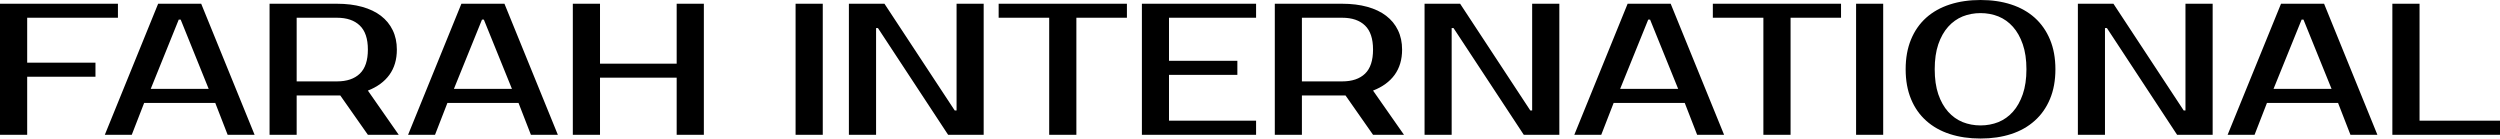 <?xml version="1.0" encoding="UTF-8" standalone="yes"?>
<svg xmlns="http://www.w3.org/2000/svg" width="100%" height="100%" viewBox="0 0 307.165 17.02" fill="#000000">
  <path d="M14.49 2.18L3.34 2.18L3.34 7.70L11.73 7.70L11.73 9.43L3.34 9.43L3.34 16.56L0 16.56L0 0.46L14.49 0.46L14.49 2.18ZM21.96 2.41L18.52 10.92L25.64 10.92L22.20 2.41L21.96 2.41ZM19.43 0.46L24.72 0.46L31.28 16.56L27.97 16.56L26.45 12.65L17.71 12.65L16.19 16.56L12.88 16.56L19.43 0.46ZM33.12 0.46L41.40 0.46Q43.13 0.46 44.49 0.84Q45.86 1.22 46.80 1.94Q47.75 2.67 48.25 3.71Q48.76 4.76 48.76 6.09L48.76 6.09Q48.76 7.93 47.84 9.20Q46.92 10.46 45.20 11.13L45.20 11.13L48.99 16.56L45.20 16.56L41.81 11.73L41.40 11.73L36.45 11.73L36.45 16.56L33.12 16.56L33.12 0.46ZM41.40 2.18L36.45 2.18L36.45 10.00L41.40 10.00Q43.22 10.00 44.21 9.05Q45.20 8.10 45.20 6.09L45.20 6.09Q45.20 4.09 44.21 3.14Q43.22 2.18 41.40 2.18L41.40 2.18ZM59.22 2.41L55.77 10.92L62.90 10.92L59.45 2.41L59.22 2.41ZM56.69 0.46L61.98 0.46L68.54 16.56L65.23 16.56L63.71 12.65L54.97 12.65L53.45 16.56L50.14 16.56L56.69 0.46ZM83.14 0.46L86.48 0.46L86.48 16.56L83.14 16.56L83.14 9.54L73.72 9.54L73.72 16.56L70.38 16.56L70.38 0.46L73.72 0.46L73.72 7.82L83.14 7.82L83.14 0.46ZM101.09 0.46L101.09 16.56L97.75 16.56L97.75 0.46L101.09 0.46ZM117.53 0.46L120.86 0.46L120.86 16.56L116.49 16.56L107.87 3.45L107.64 3.45L107.64 16.56L104.30 16.56L104.30 0.46L108.67 0.46L117.30 13.57L117.53 13.57L117.53 0.46ZM138.46 0.46L138.46 2.18L132.25 2.18L132.25 16.56L128.91 16.56L128.91 2.18L122.70 2.18L122.70 0.46L138.46 0.46ZM154.33 2.18L143.63 2.18L143.63 7.47L152.03 7.47L152.03 9.20L143.63 9.20L143.63 14.83L154.33 14.83L154.33 16.56L140.30 16.56L140.30 0.46L154.33 0.46L154.33 2.18ZM156.63 0.46L164.91 0.46Q166.63 0.46 168.00 0.84Q169.37 1.22 170.31 1.94Q171.26 2.67 171.76 3.71Q172.27 4.76 172.27 6.09L172.27 6.09Q172.27 7.93 171.35 9.20Q170.43 10.46 168.70 11.13L168.70 11.13L172.50 16.56L168.70 16.56L165.32 11.73L164.91 11.73L159.96 11.73L159.96 16.56L156.63 16.56L156.63 0.46ZM164.91 2.18L159.96 2.18L159.96 10.00L164.91 10.00Q166.73 10.00 167.72 9.05Q168.70 8.10 168.70 6.09L168.70 6.09Q168.70 4.09 167.72 3.14Q166.73 2.18 164.91 2.18L164.91 2.18ZM188.25 0.46L191.59 0.46L191.59 16.56L187.22 16.56L178.59 3.45L178.36 3.45L178.36 16.56L175.03 16.56L175.03 0.46L179.40 0.46L188.02 13.57L188.25 13.57L188.25 0.46ZM202.51 2.41L199.06 10.92L206.19 10.92L202.74 2.41L202.51 2.41ZM199.98 0.46L205.27 0.46L211.83 16.56L208.52 16.56L207 12.65L198.26 12.65L196.74 16.56L193.43 16.56L199.98 0.46ZM226.20 0.46L226.20 2.18L220.00 2.18L220.00 16.56L216.66 16.56L216.66 2.18L210.45 2.18L210.45 0.46L226.20 0.46ZM231.38 0.46L231.38 16.56L228.05 16.56L228.05 0.46L231.38 0.46ZM243.34 1.61L243.34 1.61Q242.17 1.61 241.14 2.02Q240.12 2.44 239.36 3.29Q238.60 4.14 238.15 5.44Q237.71 6.74 237.71 8.51L237.71 8.51Q237.71 10.28 238.15 11.58Q238.60 12.88 239.36 13.73Q240.12 14.58 241.14 15.00Q242.17 15.41 243.34 15.41L243.34 15.41Q244.51 15.41 245.54 15.00Q246.56 14.58 247.32 13.73Q248.08 12.88 248.53 11.58Q248.98 10.28 248.98 8.51L248.98 8.51Q248.98 6.74 248.53 5.44Q248.08 4.14 247.32 3.29Q246.56 2.44 245.54 2.02Q244.51 1.61 243.34 1.61ZM243.34 0L243.34 0Q245.41 0 247.10 0.55Q248.79 1.10 250.00 2.18Q251.21 3.27 251.87 4.85Q252.54 6.44 252.54 8.51L252.54 8.51Q252.54 10.58 251.87 12.17Q251.21 13.75 250.00 14.83Q248.79 15.92 247.10 16.47Q245.41 17.02 243.34 17.02L243.34 17.02Q241.27 17.02 239.57 16.47Q237.87 15.92 236.66 14.83Q235.45 13.75 234.80 12.17Q234.14 10.58 234.14 8.51L234.14 8.51Q234.14 6.44 234.80 4.85Q235.45 3.27 236.66 2.18Q237.87 1.10 239.57 0.55Q241.27 0 243.34 0ZM268.52 0.46L271.86 0.46L271.86 16.56L267.49 16.56L258.87 3.45L258.63 3.45L258.63 16.56L255.30 16.56L255.30 0.46L259.67 0.46L268.30 13.57L268.52 13.57L268.52 0.46ZM282.79 2.41L279.34 10.92L286.47 10.92L283.02 2.41L282.79 2.41ZM280.26 0.46L285.55 0.46L292.10 16.56L288.79 16.56L287.27 12.65L278.53 12.65L277.01 16.56L273.70 16.56L280.26 0.46ZM297.28 14.83L307.17 14.83L307.17 16.56L293.94 16.56L293.94 0.46L297.28 0.46L297.28 14.83Z" preserveAspectRatio="none"/>
</svg>